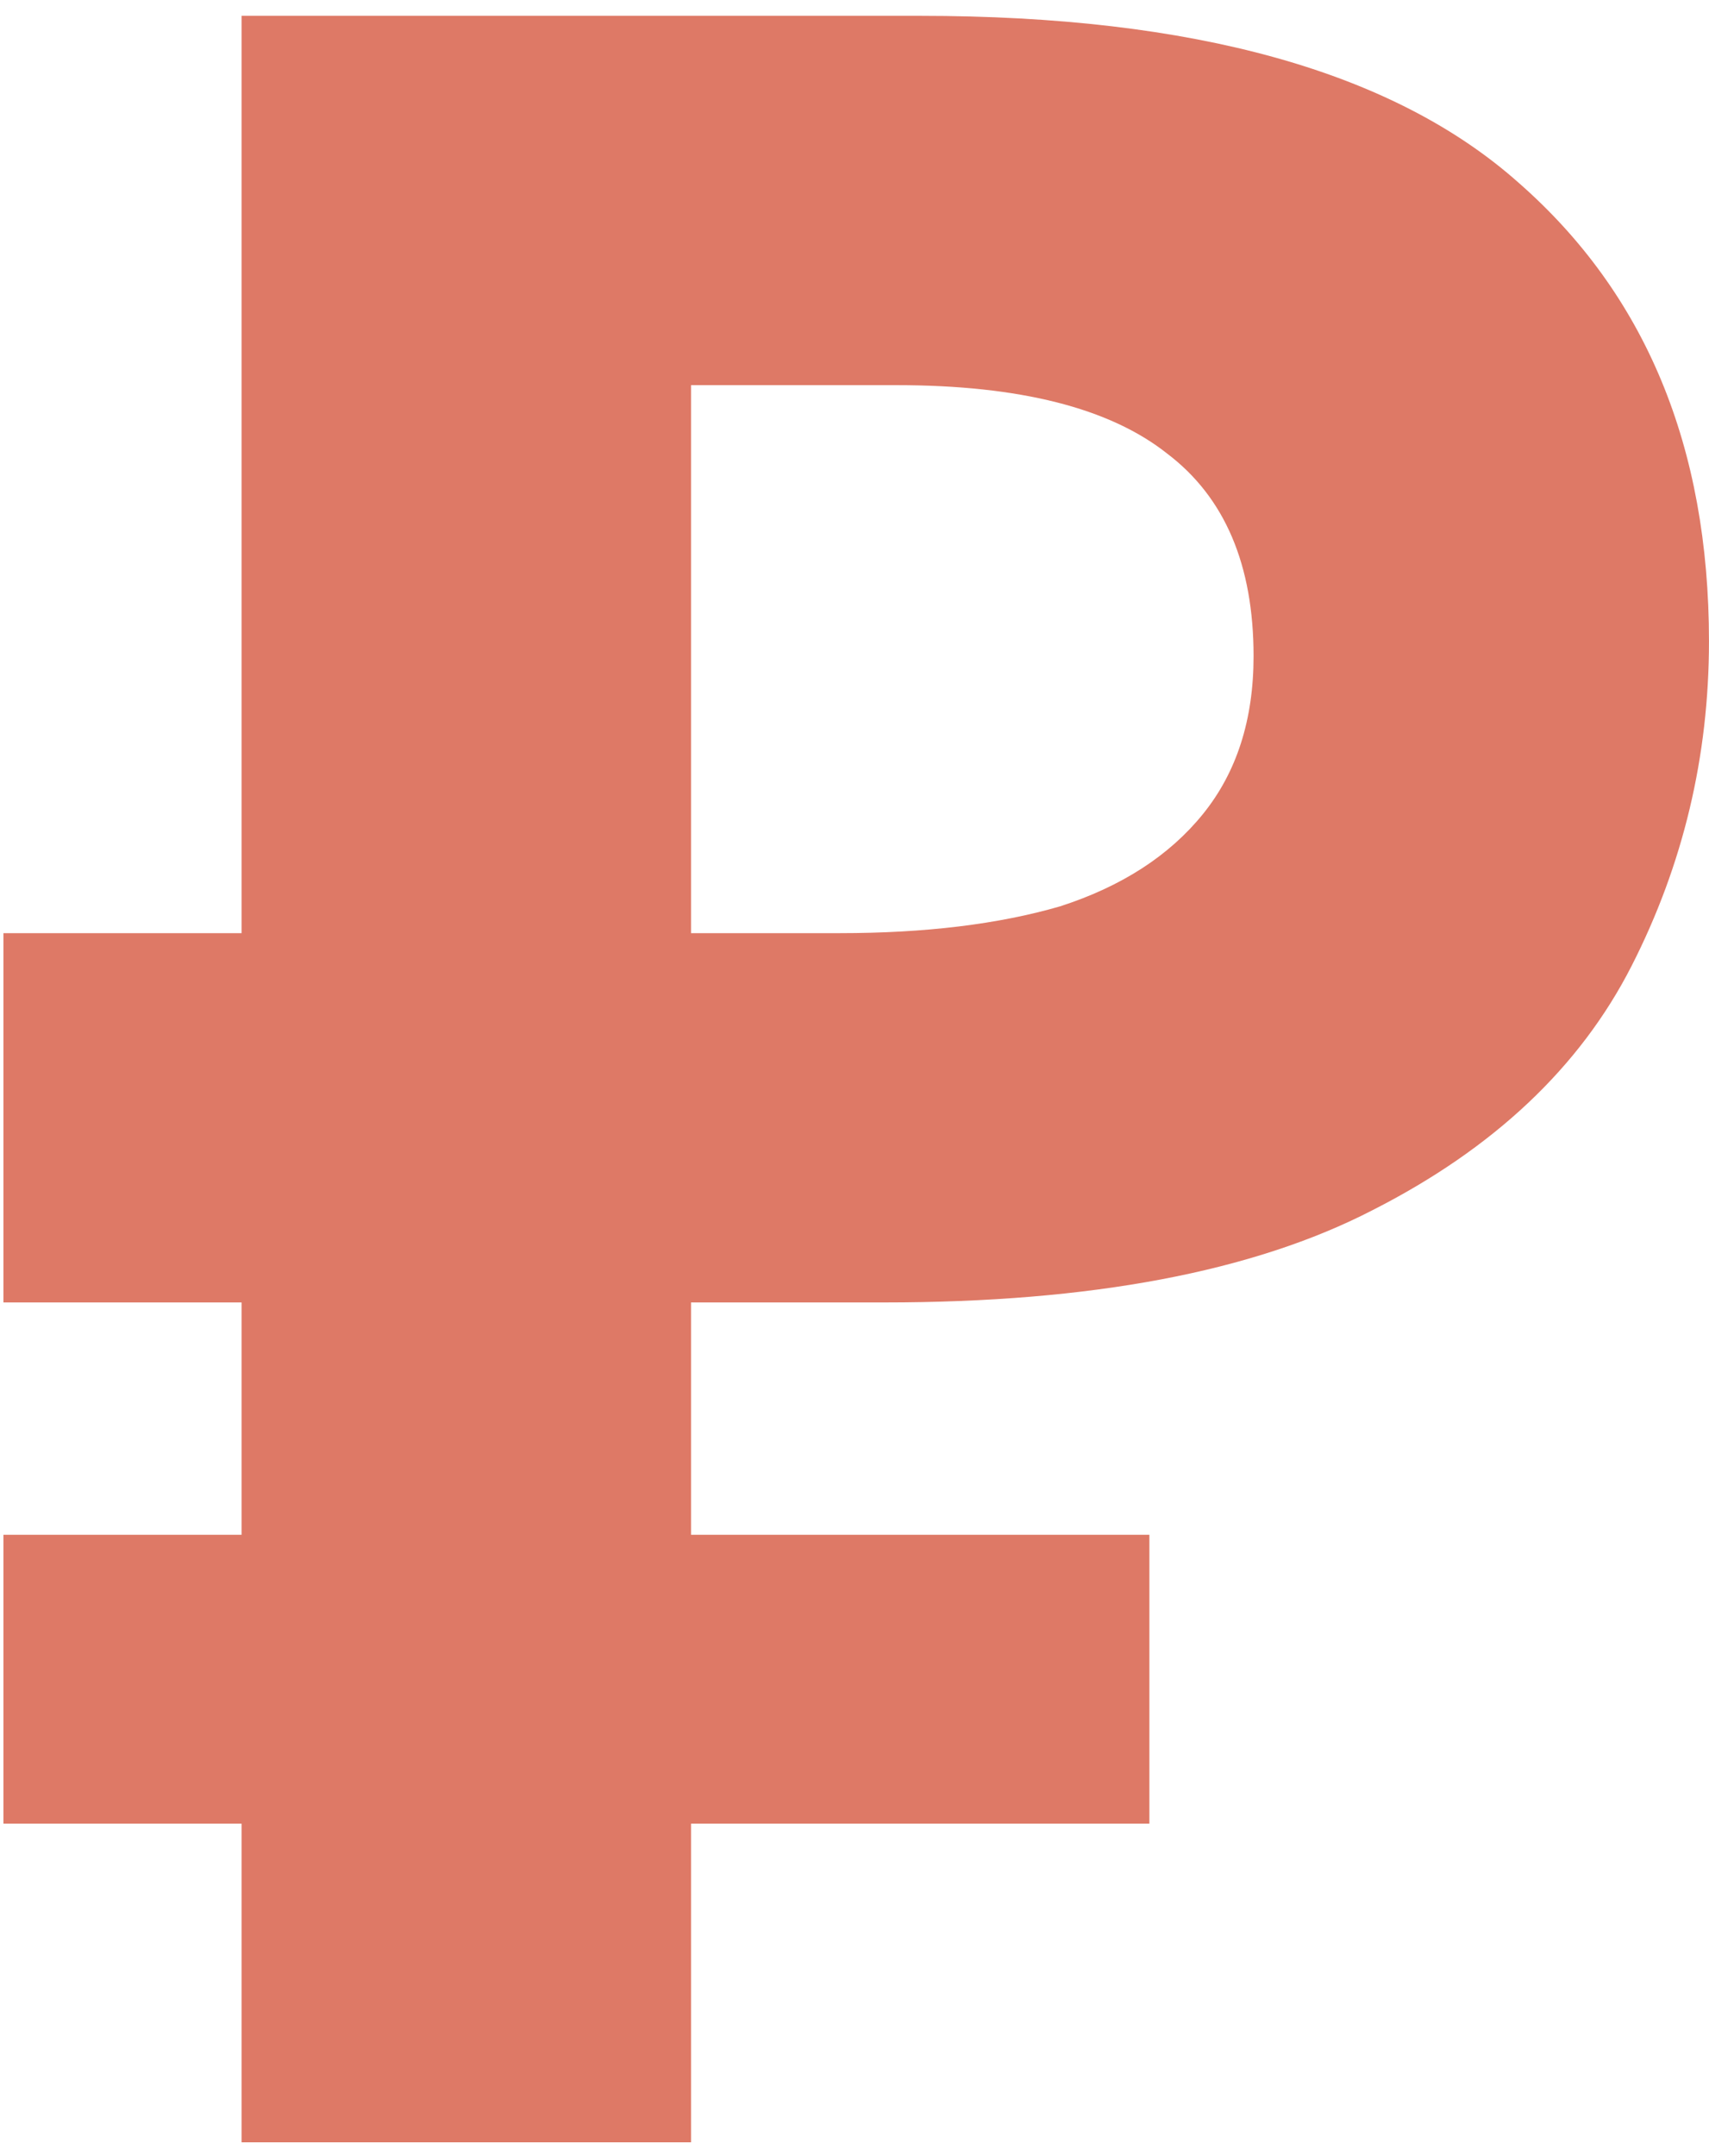 <?xml version="1.0" encoding="UTF-8"?> <svg xmlns="http://www.w3.org/2000/svg" width="69" height="87" viewBox="0 0 69 87" fill="none"><path d="M9.753 86.443V0.639H37.153C48.209 0.639 56.261 2.883 61.308 7.369C66.435 11.856 68.999 18.025 68.999 25.876C68.999 30.523 67.958 34.889 65.875 38.975C63.792 43.061 60.306 46.346 55.419 48.829C50.612 51.313 44.043 52.554 35.711 52.554H27.9V86.443H9.753ZM0.139 73.585V61.928H46.406V73.585H0.139ZM0.139 52.554V37.653H35.35V52.554H0.139ZM33.908 37.653C37.353 37.653 40.318 37.292 42.801 36.571C45.285 35.77 47.208 34.528 48.569 32.846C49.931 31.164 50.612 29.041 50.612 26.477C50.612 22.791 49.451 20.067 47.127 18.305C44.804 16.462 41.159 15.541 36.192 15.541H27.9V37.653H33.908Z" fill="#DE7966"></path></svg> 